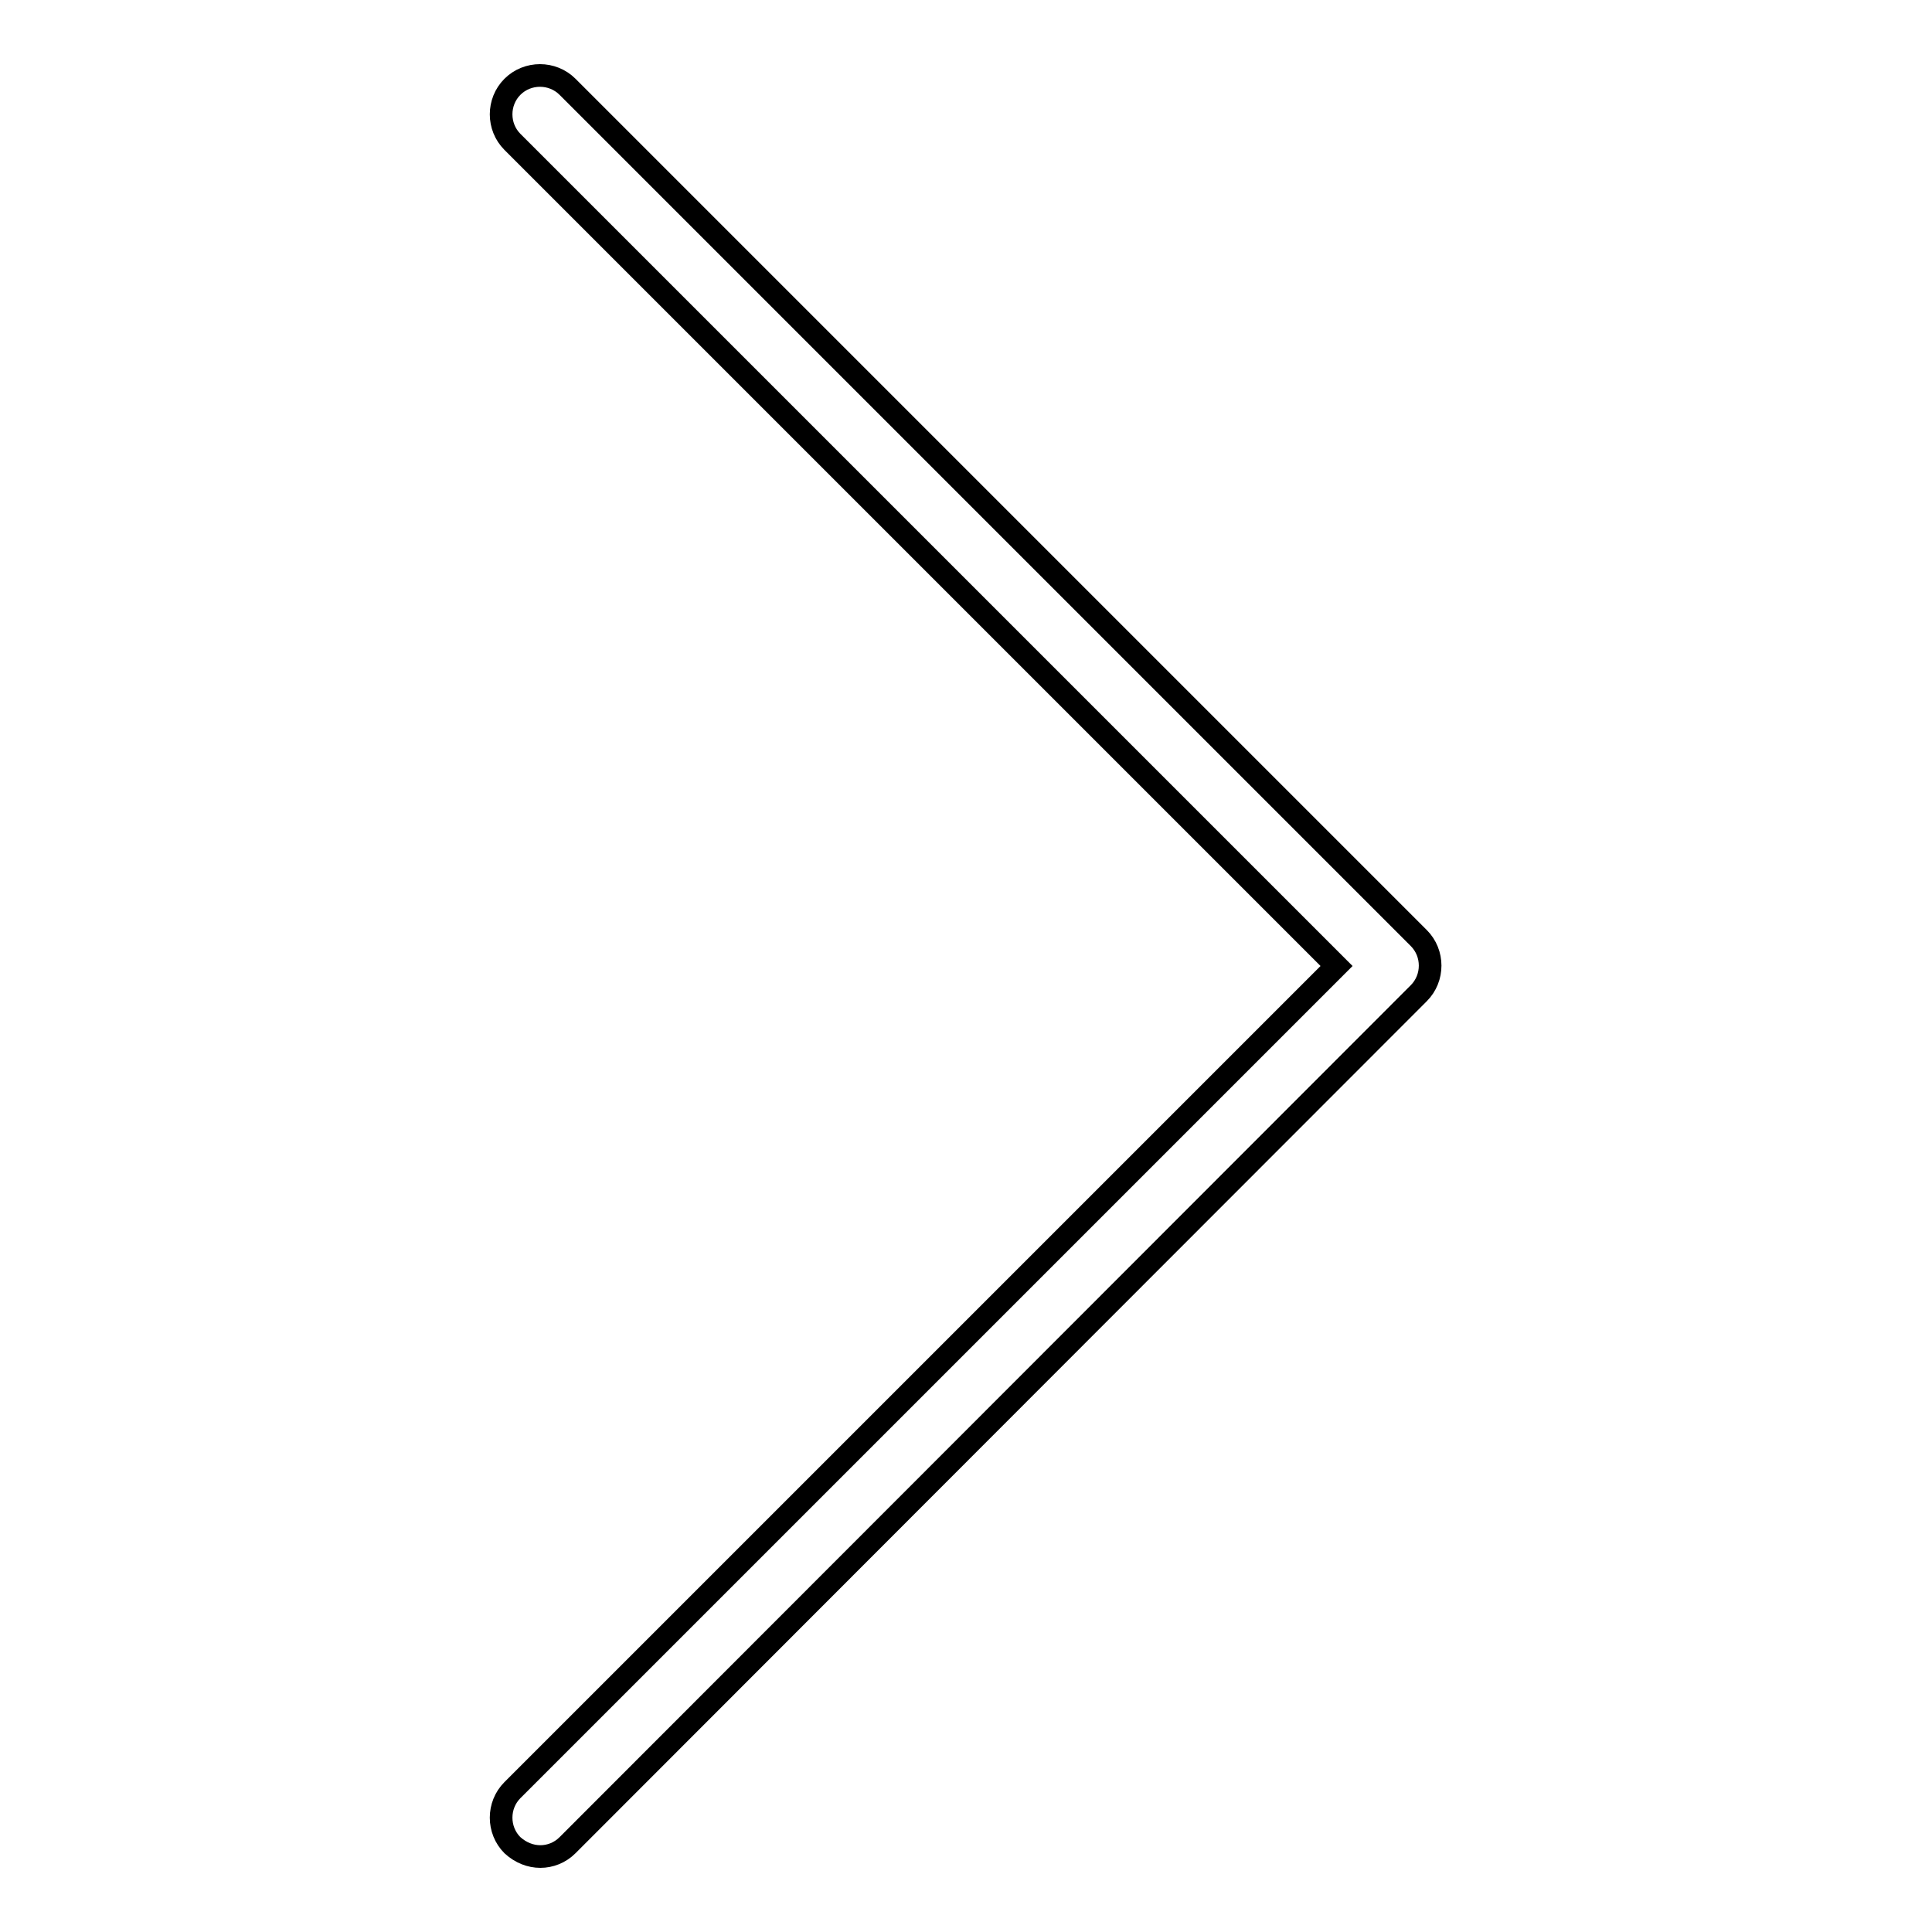 <?xml version="1.0" encoding="utf-8"?>
<!-- Svg Vector Icons : http://www.onlinewebfonts.com/icon -->
<!DOCTYPE svg PUBLIC "-//W3C//DTD SVG 1.1//EN" "http://www.w3.org/Graphics/SVG/1.1/DTD/svg11.dtd">
<svg version="1.1" xmlns="http://www.w3.org/2000/svg" xmlns:xlink="http://www.w3.org/1999/xlink" x="0px" y="0px" viewBox="0 0 256 256" enable-background="new 0 0 256 256" xml:space="preserve">
<g><g><path stroke-width="3" fill-opacity="0" stroke="#000000"  d="M71.6,246c-1.3,0-2.6-0.5-3.7-1.5c-2-2-2-5.3,0-7.3L177.1,128L67.9,18.8c-2-2-2-5.3,0-7.3c2-2,5.3-2,7.3,0l112.8,112.8c2,2,2,5.3,0,7.3L75.2,244.5C74.2,245.5,72.9,246,71.6,246z"/></g></g>
</svg>